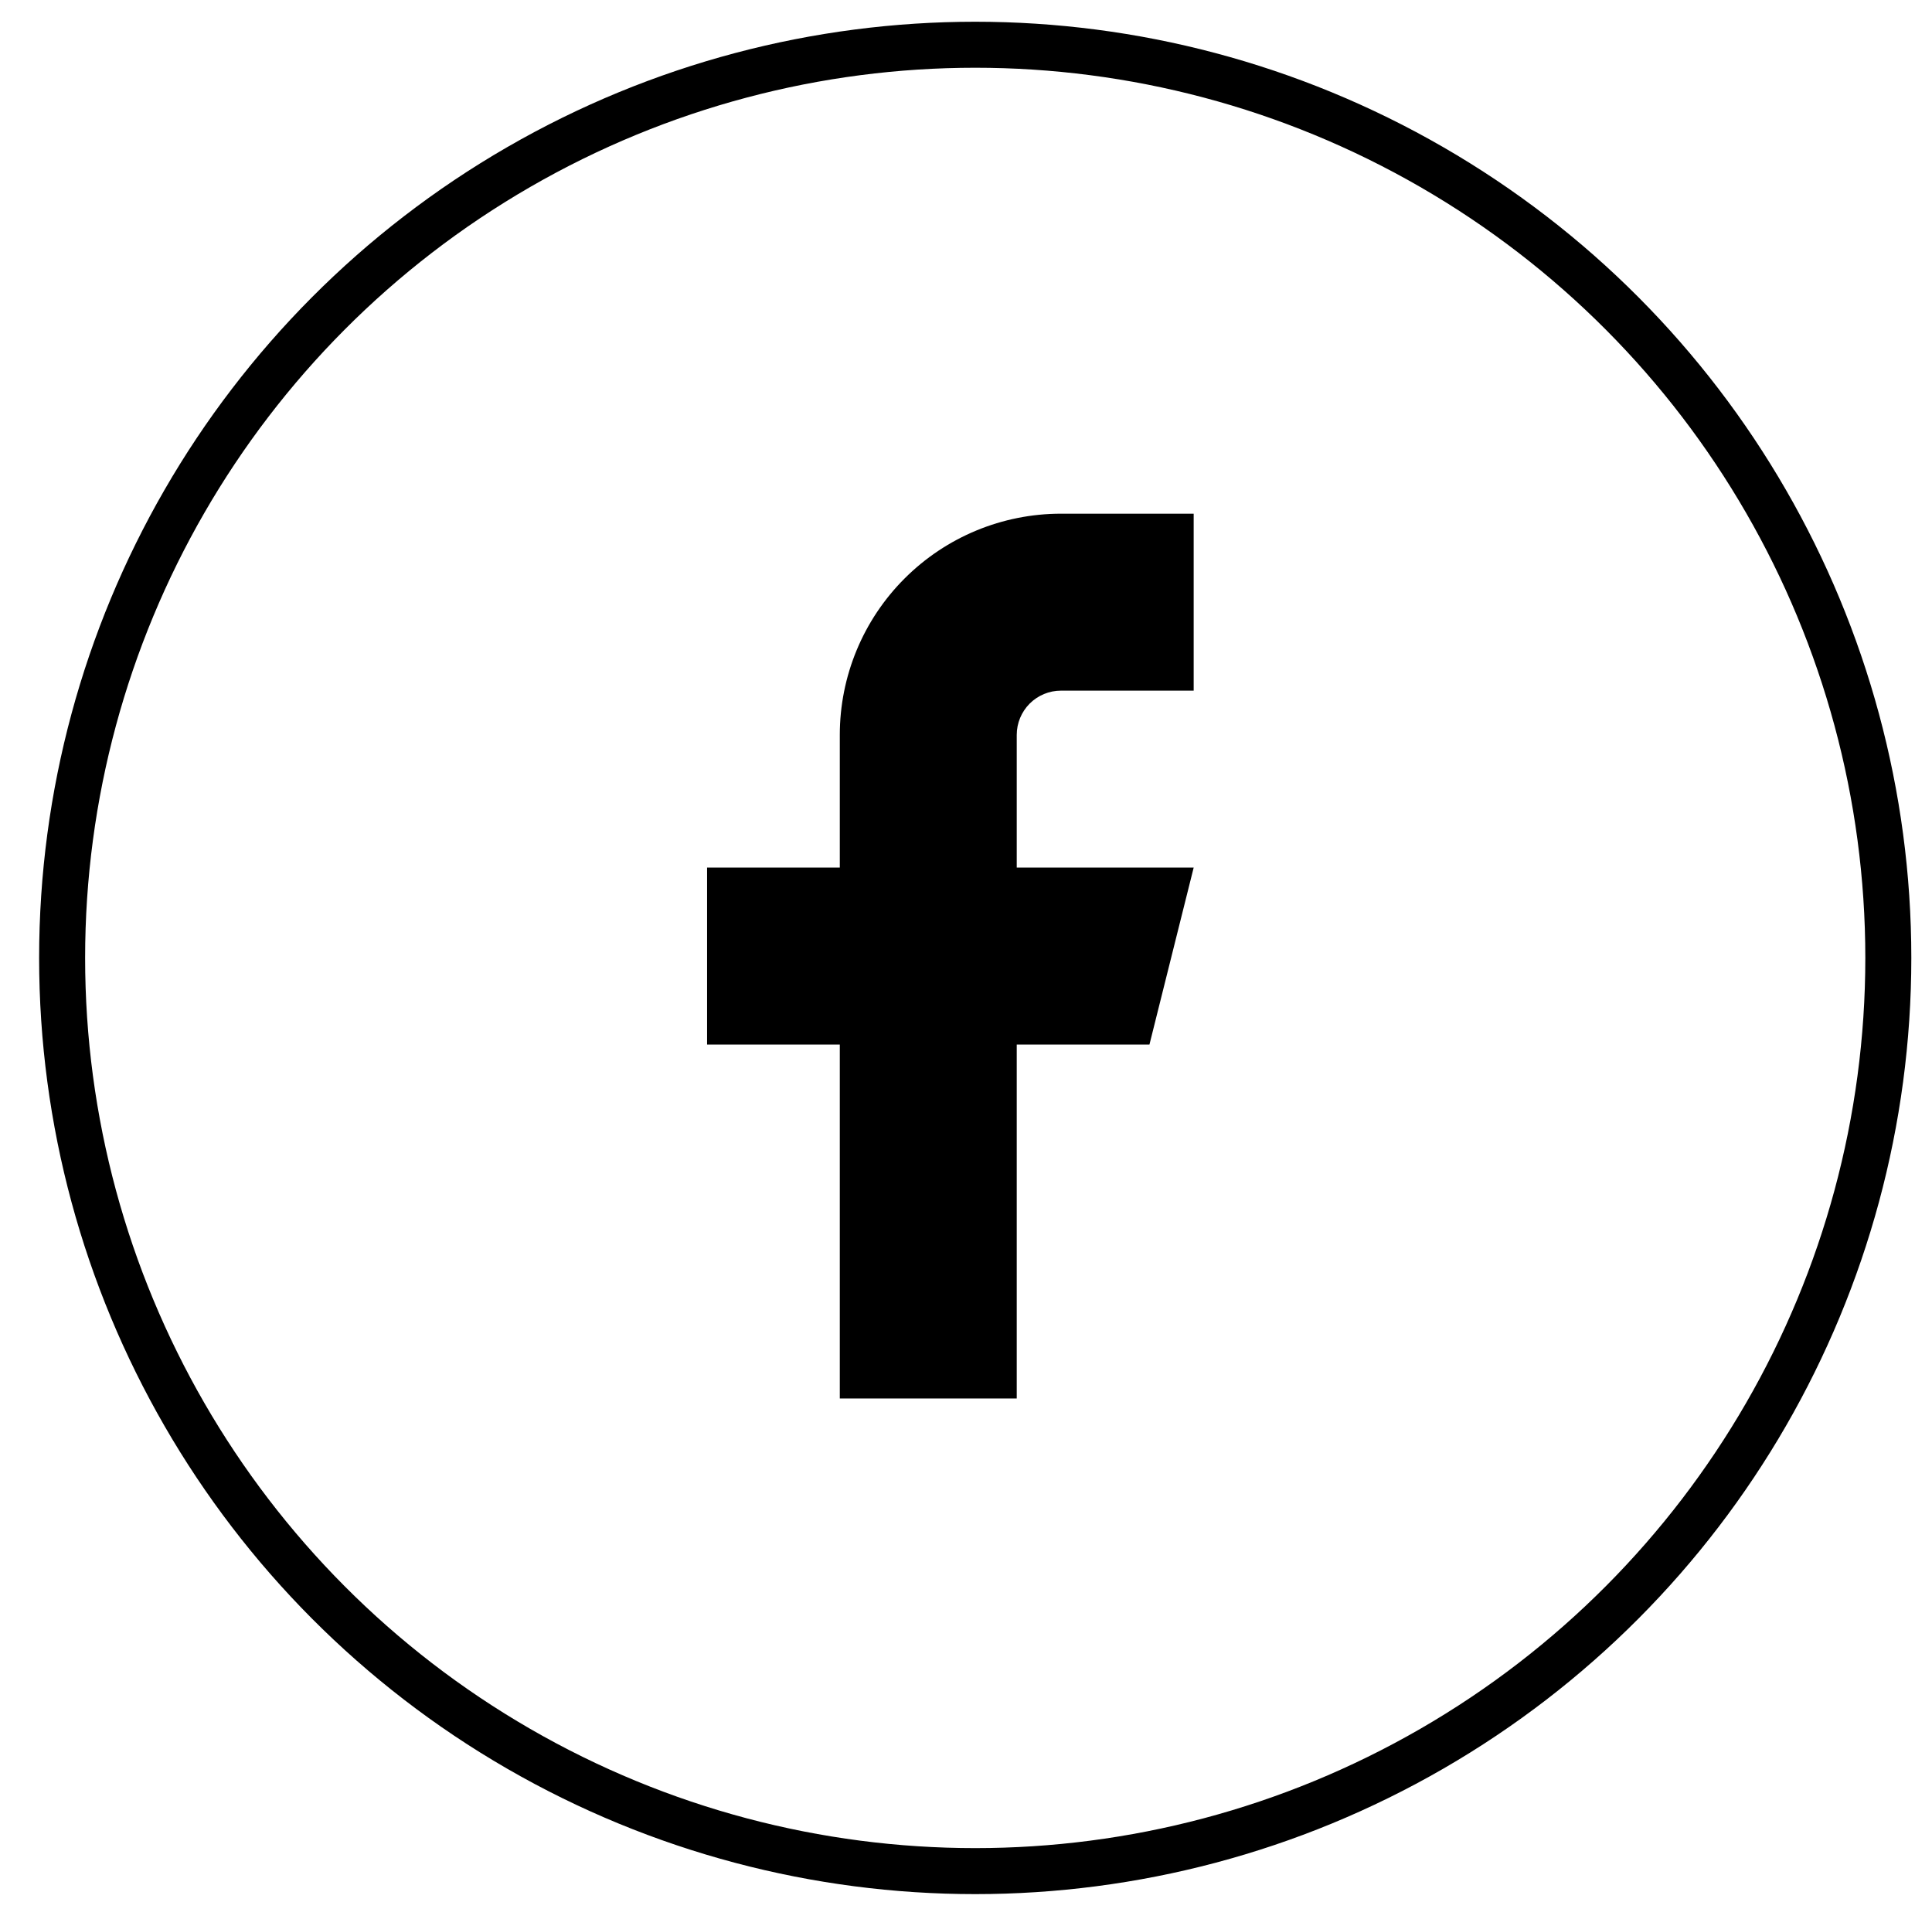<svg width="84" height="83" viewBox="0 0 84 83" fill="none" xmlns="http://www.w3.org/2000/svg">
<path d="M51.899 22.332H46.129C43.579 22.332 41.133 23.345 39.33 25.149C37.526 26.952 36.513 29.398 36.513 31.948V37.718H30.743V45.411H36.513V60.797H44.206V45.411H49.976L51.899 37.718H44.206V31.948C44.206 31.438 44.409 30.949 44.769 30.588C45.13 30.228 45.619 30.025 46.129 30.025H51.899V22.332Z" fill="black"/>
<circle cx="42.401" cy="41.645" r="39.7" stroke="black" stroke-width="2"/>
</svg>
